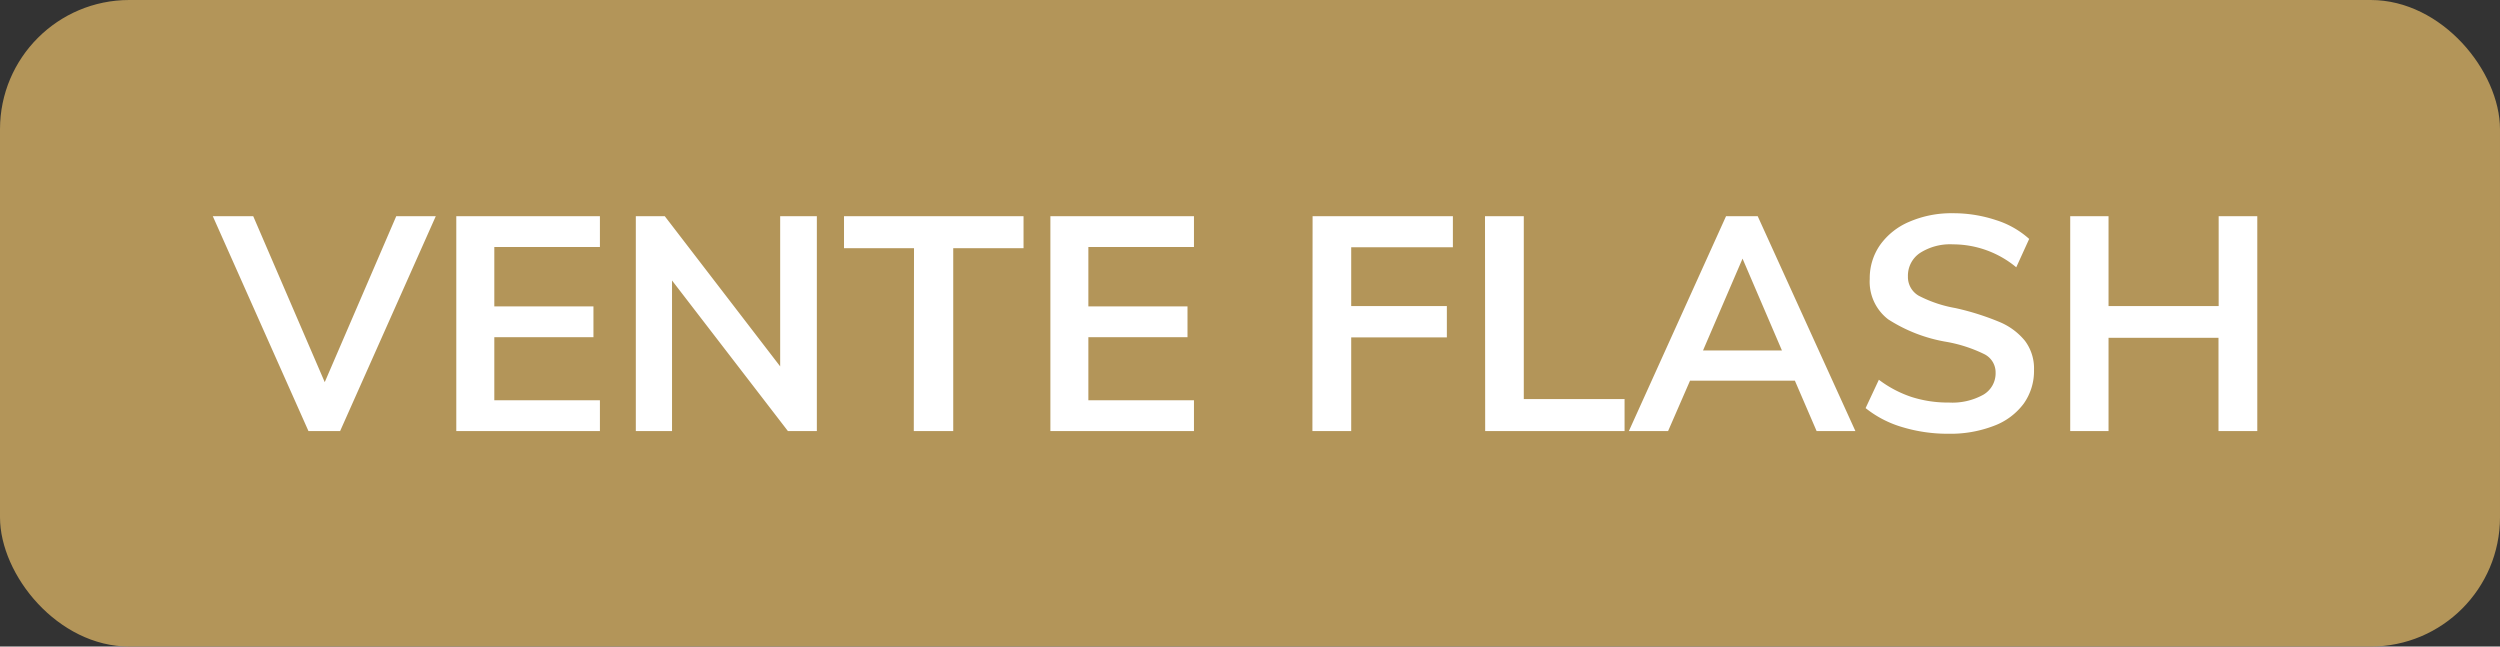 <svg xmlns="http://www.w3.org/2000/svg" width="58" height="15" viewBox="0 0 58 15"><rect x="0" y="0" width="58" height="15" fill="#333333" stroke="none"/><g data-name="BLACK FRIDAY" transform="translate(-3 -3)"><rect data-name="Rectangle 11636" width="58" height="15" rx="3" transform="translate(3 3)" fill="#b39559"/><path data-name="Tracé 525993" d="M13.11 8.016L10.891 13h-.735L7.937 8.016h.938l1.659 3.85 1.659-3.85zm.476 0h3.332v.714h-2.45v1.379h2.3v.714h-2.3v1.463h2.45V13h-3.332zm8.365 0V13h-.672l-2.688-3.493V13h-.84V8.016h.672L21.1 11.5V8.016zm2.254.742h-1.624v-.742h4.165v.742h-1.631V13H24.2zm3.164-.742H30.7v.714h-2.45v1.379h2.3v.714h-2.3v1.463h2.45V13h-3.331zm6.083 0h3.255v.721h-2.359V10.1h2.219v.728h-2.219V13h-.9zm4 0h.9v4.242h2.338V13h-3.234zm7.189 3.815h-2.432L41.7 13h-.91l2.254-4.984h.735L46.045 13h-.9zm-.3-.7L43.427 9l-.917 2.131zm3.867 1.932a3.636 3.636 0 01-1.075-.154 2.47 2.47 0 01-.851-.441l.308-.658a2.626 2.626 0 00.759.4 2.764 2.764 0 00.865.129 1.482 1.482 0 00.8-.182.575.575 0 00.284-.511.472.472 0 00-.263-.43 3.294 3.294 0 00-.865-.283 3.59 3.59 0 01-1.365-.525 1.1 1.1 0 01-.427-.938 1.342 1.342 0 01.238-.784 1.588 1.588 0 01.675-.539 2.452 2.452 0 011.012-.2 3.134 3.134 0 011 .158 2.086 2.086 0 01.774.438l-.3.658a2.3 2.3 0 00-1.47-.532 1.293 1.293 0 00-.763.2.632.632 0 00-.28.543.5.5 0 00.249.448 2.947 2.947 0 00.851.287 6.065 6.065 0 011.015.319 1.51 1.51 0 01.6.441 1.066 1.066 0 01.21.675 1.306 1.306 0 01-.238.781 1.52 1.52 0 01-.686.514 2.8 2.8 0 01-1.057.186zm7.161-5.047V13h-.9v-2.163h-2.551V13h-.889V8.016h.889V10.1h2.555V8.016z" fill="#fff"/></g></svg>